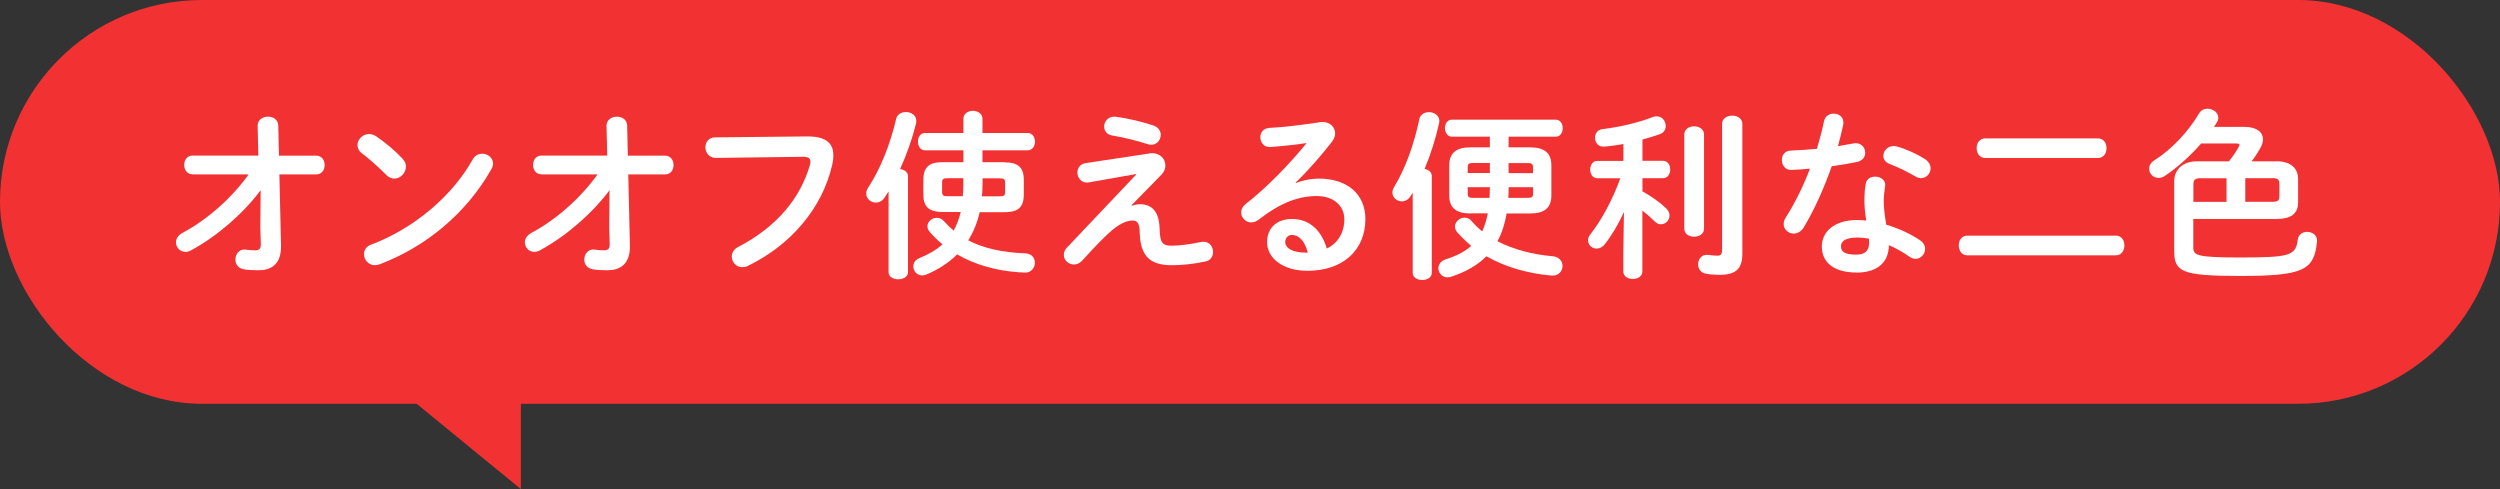 <?xml version="1.0" encoding="UTF-8"?>
<svg id="_レイヤー_2" data-name="レイヤー 2" xmlns="http://www.w3.org/2000/svg" viewBox="0 0 291 56.93">
  <rect x="0" y="0" width="291" height="56.93" fill="#333333" stroke="none"/>
  <defs>
    <style>
      .cls-1 {
        fill: #fff;
      }

      .cls-1, .cls-2 {
        stroke-width: 0px;
      }

      .cls-2 {
        fill: #f23232;
      }
    </style>
  </defs>
  <g id="_レイヤー_1-2" data-name="レイヤー 1">
    <g>
      <polygon class="cls-2" points="60.63 56.93 26.37 28.89 60.63 12.66 60.63 56.93"/>
      <g>
        <rect class="cls-2" x="0" y="0" width="291" height="47" rx="23.5" ry="23.5"/>
        <g>
          <path class="cls-1" d="m22.41,20.29c-.65,0-.97-.55-.97-1.09s.31-1.09.97-1.09h7.66l-.08-3.46c-.02-.69.59-1.07,1.2-1.07s1.18.34,1.2,1.03l.08,3.51h4.33c.67,0,.99.54.99,1.09s-.31,1.09-.99,1.09h-4.28l.19,8.31v.1c0,2.1-1.2,2.75-2.62,2.75-.71,0-1.28-.04-1.68-.11-.69-.11-1.01-.61-1.01-1.13,0-.59.38-1.18,1.07-1.18.04,0,.1.02.17.02.31.04.67.08,1.03.08.48,0,.69-.15.69-.71v-.08l-.06-1.91.04-4.3c-2.08,2.77-5.02,5.31-8.08,6.99-.23.13-.46.19-.67.19-.63,0-1.11-.52-1.11-1.11,0-.4.23-.82.78-1.11,2.9-1.55,5.75-4.09,7.68-6.8h-6.51Z"/>
          <path class="cls-1" d="m46.87,18.5c.27.27.38.59.38.9,0,.71-.63,1.39-1.34,1.39-.31,0-.65-.13-.94-.42-.94-.95-1.93-1.83-2.86-2.54-.36-.27-.5-.61-.5-.95,0-.65.61-1.28,1.34-1.28.27,0,.55.08.84.27.97.65,2.1,1.58,3.09,2.62Zm9.24-.61c.65,0,1.28.46,1.28,1.16,0,.21-.08.44-.21.67-3,5.27-7.77,9.07-12.98,11.04-.21.08-.4.11-.57.11-.76,0-1.26-.65-1.26-1.28,0-.46.23-.9.82-1.11,4.77-1.8,9.32-5.44,11.84-9.93.25-.46.67-.65,1.07-.65Z"/>
          <path class="cls-1" d="m63.02,20.29c-.65,0-.97-.55-.97-1.09s.31-1.09.97-1.09h7.66l-.08-3.46c-.02-.69.59-1.07,1.2-1.07s1.18.34,1.2,1.03l.08,3.51h4.33c.67,0,.99.54.99,1.09s-.31,1.09-.99,1.09h-4.28l.19,8.31v.1c0,2.1-1.2,2.75-2.62,2.75-.71,0-1.28-.04-1.68-.11-.69-.11-1.01-.61-1.01-1.13,0-.59.38-1.18,1.07-1.18.04,0,.1.02.17.02.31.04.67.08,1.03.08.48,0,.69-.15.69-.71v-.08l-.06-1.91.04-4.3c-2.08,2.77-5.02,5.31-8.08,6.99-.23.13-.46.19-.67.19-.63,0-1.11-.52-1.11-1.11,0-.4.23-.82.78-1.11,2.9-1.55,5.75-4.09,7.68-6.8h-6.51Z"/>
          <path class="cls-1" d="m93.93,15.88c2.2-.02,3.07.78,3.07,2.18,0,.36-.04.76-.15,1.2-1.15,4.98-4.81,9.26-9.76,11.67-.25.13-.48.17-.69.17-.71,0-1.22-.59-1.22-1.24,0-.4.21-.84.73-1.11,4.64-2.41,7.26-5.77,8.36-9.53.04-.17.06-.29.06-.42,0-.4-.27-.55-.88-.55l-10.12.13c-.8,0-1.22-.63-1.22-1.24,0-.57.38-1.15,1.11-1.15l10.71-.11Z"/>
          <path class="cls-1" d="m103.43,22.28c-.15.25-.31.48-.46.71-.27.42-.65.59-1.03.59-.59,0-1.11-.46-1.11-1.05,0-.23.06-.46.23-.71,1.39-2.08,2.6-5.12,3.25-7.98.13-.55.63-.8,1.13-.8.61,0,1.22.36,1.22,1.05,0,.1-.02.21-.04.32-.42,1.68-1.07,3.55-1.85,5.27.48.06.92.34.92.84v11.15c0,.57-.57.84-1.13.84s-1.13-.27-1.13-.84v-9.38Zm13.54-3.38c1.51,0,2.2.57,2.2,2.04v1.68c0,1.66-.8,2.08-2.33,2.08h-2.81c-.25,1.16-.71,2.27-1.32,3.28,1.74.9,3.91,1.41,6.66,1.51.76.04,1.09.57,1.09,1.11s-.42,1.13-1.09,1.13c-.08,0-.42-.02-.8-.04-2.6-.17-5.14-.9-7.16-2.08-1.01,1.01-2.23,1.78-3.59,2.35-.17.06-.34.1-.48.1-.61,0-1.03-.52-1.03-1.05,0-.38.21-.76.71-.97,1.05-.42,1.95-.94,2.69-1.6-.55-.44-1.05-.94-1.51-1.47-.17-.21-.25-.42-.25-.63,0-.52.52-.99,1.09-.99.29,0,.61.13.86.42.34.38.71.74,1.11,1.07.38-.69.63-1.41.82-2.16h-2.02c-1.72,0-2.33-.61-2.33-2.08v-1.68c0-1.47.69-2.04,2.2-2.04h2.46v-1.38h-4.45c-.57,0-.84-.5-.84-1.01s.27-1.01.84-1.01h4.45v-1.66c0-.61.57-.92,1.11-.92s1.11.32,1.11.92v1.66h5.25c.57,0,.86.5.86,1.01s-.29,1.01-.86,1.01h-5.25v1.38h2.6Zm-6.66,1.85c-.52,0-.65.08-.65.5v1.09c0,.48.23.5.65.5h1.76c.04-.48.06-.96.06-1.45v-.65h-1.83Zm4.05.76c0,.46-.02.9-.06,1.34h2.04c.52,0,.65-.08.65-.5v-1.09c0-.42-.13-.5-.65-.5h-1.97v.76Z"/>
          <path class="cls-1" d="m133.79,17.85c.1-.02.21-.02.31-.02.97,0,1.55.69,1.55,1.43,0,.36-.13.71-.42,1.03l-3.51,3.59.04.06c.34-.1.65-.17.94-.17,1.36,0,2.18.84,2.27,2.67l.02.44c.06,1.32.31,1.72,1.36,1.72s2.27-.19,3.38-.42c.13-.02.23-.04.36-.04.71,0,1.11.59,1.11,1.18,0,.5-.27.99-.86,1.11-1.43.31-2.77.44-3.95.44-2.44,0-3.61-.99-3.72-3.63l-.02-.48c-.04-.78-.31-1.09-.78-1.09-.63,0-1.36.27-2.29,1.01-.76.61-1.93,1.8-3.63,3.67-.29.31-.61.44-.94.44-.63,0-1.18-.5-1.18-1.11,0-.29.1-.61.4-.9l8.02-8.46-.02-.06-5.48.97c-.08.02-.17.02-.23.02-.69,0-1.11-.59-1.11-1.16,0-.5.29-1.01.99-1.11l7.37-1.11Zm.46-3.25c.59.21.86.65.86,1.09,0,.59-.44,1.16-1.09,1.16-.15,0-.29-.02-.46-.08-1.22-.4-2.79-.78-4.05-.99-.69-.1-.99-.57-.99-1.05,0-.57.44-1.15,1.18-1.15.06,0,.15,0,.21.02,1.39.17,3.11.59,4.35,1.01Z"/>
          <path class="cls-1" d="m150.84,21.31c.88-.36,1.83-.52,2.67-.52,3.28,0,5.42,1.78,5.42,4.7,0,3.67-2.65,6.03-6.74,6.03-2.88,0-4.7-1.47-4.7-3.34,0-1.58,1.05-2.69,2.92-2.69,2.02,0,3.42,1.34,4.03,3.44,1.3-.63,2.04-1.85,2.04-3.42,0-1.49-1.18-2.69-3.19-2.69-2.12,0-4.18.74-6.76,2.73-.29.23-.61.34-.88.34-.65,0-1.18-.55-1.18-1.15,0-.34.15-.69.52-.99,2.44-1.89,5.14-4.68,7.1-7.1-1.03.17-2.39.31-3.44.4-.08,0-.63.06-.9.06-.67,0-1.05-.57-1.05-1.13,0-.53.34-1.05,1.03-1.09,1.7-.08,3.93-.36,5.94-.67.1-.02.19-.02.29-.02.86,0,1.45.61,1.45,1.32,0,.32-.13.65-.38.99-1.24,1.6-2.83,3.42-4.22,4.74l.04.06Zm1.39,8.1c-.36-1.34-.99-2.06-1.87-2.06-.44,0-.76.36-.76.82,0,.69.8,1.24,2.46,1.24h.17Z"/>
          <path class="cls-1" d="m164.43,22.43c-.08.13-.15.25-.23.38-.27.44-.67.63-1.03.63-.57,0-1.09-.44-1.09-1.03,0-.21.06-.44.21-.67,1.26-2.04,2.33-5,2.92-7.87.1-.54.61-.82,1.11-.82.59,0,1.22.36,1.22,1.05,0,.08-.02.17-.04.27-.38,1.74-.97,3.61-1.68,5.29.46.08.84.36.84.84v11.25c0,.57-.55.84-1.11.84s-1.11-.27-1.11-.84v-9.32Zm6.76,2.42c-1.72,0-2.5-.67-2.5-2.12v-3.46c0-1.45.78-2.12,2.5-2.12h2.23v-1.24h-4.43c-.52,0-.8-.5-.8-.99s.27-.99.8-.99h12.09c.55,0,.82.48.82.99s-.27.99-.82.99h-5.48v1.24h2.48c1.72,0,2.5.67,2.5,2.12v3.46c0,1.45-.78,2.12-2.5,2.12h-2.71c-.19,1.11-.52,2.25-1.07,3.23,1.87.97,4.14,1.55,6.38,1.74.82.06,1.2.59,1.2,1.13s-.4,1.13-1.13,1.13h-.15c-2.79-.25-5.38-.99-7.58-2.25-1.07,1.07-2.46,1.85-4.14,2.39-.15.04-.27.06-.4.06-.63,0-1.05-.53-1.05-1.05,0-.42.25-.84.82-1.03,1.24-.4,2.25-.9,3-1.58-.57-.48-1.11-1.01-1.62-1.57-.19-.23-.27-.46-.27-.69,0-.54.55-1.03,1.11-1.03.29,0,.61.13.84.42.36.42.76.82,1.22,1.18.31-.67.5-1.36.65-2.1h-1.99Zm2.23-4.7v-1.18h-1.97c-.44,0-.61.1-.61.46v.71h2.58Zm-.04,2.88c.02-.42.04-.82.04-1.24h-2.58v.78c0,.42.25.46.61.46h1.93Zm2.23-1.24c0,.42-.02.82-.04,1.24h2.27c.44,0,.61-.1.61-.46v-.78h-2.83Zm0-1.64h2.83v-.71c0-.36-.17-.46-.61-.46h-2.23v1.18Z"/>
          <path class="cls-1" d="m189.06,24.61c-.65,1.43-1.41,2.73-2.25,3.8-.29.38-.65.53-.97.53-.52,0-.99-.42-.99-.97,0-.21.06-.44.25-.67,1.36-1.74,2.56-3.97,3.51-6.55h-2.67c-.57,0-.84-.5-.84-1.01s.27-1.01.82-1.01h3.04v-1.97c-.76.15-1.51.25-2.23.31h-.1c-.63,0-.97-.5-.97-1.03,0-.48.27-.94.86-1.01,1.93-.23,4.14-.73,5.88-1.41.17-.06.31-.08.46-.08.63,0,1.03.57,1.03,1.13,0,.38-.21.78-.67.94-.63.23-1.32.44-2.04.63v2.48h2.39c.57,0,.84.5.84,1.01s-.27,1.01-.84,1.01h-2.39v1.53c1.03.57,2.08,1.32,2.77,1.99.25.25.38.55.38.82,0,.55-.46,1.03-.99,1.03-.25,0-.52-.1-.78-.38-.4-.4-.9-.84-1.39-1.22v7.08c0,.59-.55.88-1.11.88s-1.11-.29-1.11-.88v-2.25l.08-4.75Zm6.99-8.96c0-.63.59-.95,1.15-.95s1.15.32,1.15.95v10.96c0,.63-.57.94-1.15.94s-1.15-.31-1.15-.94v-10.96Zm6.76,13.86c0,1.74-.71,2.48-2.65,2.48-.52,0-1.13-.04-1.6-.13-.63-.13-.9-.61-.9-1.09,0-.57.36-1.11,1.03-1.11.06,0,.15.02.21.02.27.02.52.08,1.03.08.27,0,.52-.08.52-.65v-14.68c0-.65.59-.97,1.18-.97s1.18.31,1.18.97v15.08Z"/>
          <path class="cls-1" d="m212.31,14.13c.13-.63.63-.9,1.13-.9.59,0,1.13.36,1.13,1.03,0,.08,0,.19-.02.27-.17.8-.38,1.64-.61,2.48.63-.11,1.26-.21,1.85-.32.08-.02.17-.02.23-.02.67,0,1.09.54,1.09,1.11,0,.46-.27.92-.94,1.07-.9.19-1.93.36-2.96.5-.88,2.54-2.02,5.06-3.23,7.08-.31.52-.76.76-1.18.76-.63,0-1.18-.48-1.18-1.11,0-.23.06-.48.23-.74,1.07-1.68,2.04-3.63,2.83-5.71-.78.08-1.53.13-2.18.15-.71.02-1.09-.57-1.09-1.16,0-.55.34-1.07,1.01-1.09.94-.04,1.99-.1,3.07-.21.31-1.07.61-2.14.82-3.19Zm3.76,17.59c-2.5,0-4.01-1.09-4.01-3.04,0-1.68,1.43-3.07,4.12-3.07.34,0,.67.02,1.05.06-.15-.97-.21-1.68-.21-2.23,0-.9.04-1.37.15-2.04.1-.59.59-.84,1.09-.84.59,0,1.18.34,1.18.97,0,.06-.02.1-.02.17-.08.61-.15,1.13-.15,1.72s.06,1.41.29,2.73c1.34.4,2.73,1.01,3.95,1.83.4.27.57.63.57.99,0,.59-.48,1.16-1.11,1.16-.21,0-.46-.08-.71-.25-.78-.55-1.6-1.01-2.39-1.34-.04,2.35-1.76,3.19-3.78,3.19Zm1.49-3.42c0-.19,0-.36-.02-.52-.46-.08-.9-.13-1.32-.13-1.47,0-1.93.46-1.93,1.03,0,.61.42.96,1.78.96.97,0,1.49-.42,1.49-1.34Zm6.47-9.8c.48.29.69.71.69,1.09,0,.61-.5,1.15-1.11,1.15-.21,0-.42-.06-.63-.19-.99-.57-2.08-1.11-3-1.45-.52-.19-.76-.57-.76-.95,0-.57.48-1.15,1.2-1.15.13,0,.25.02.4.06,1.01.27,2.31.86,3.21,1.43Z"/>
          <path class="cls-1" d="m246.29,27.43c.67,0,.99.57.99,1.13s-.31,1.16-.99,1.16h-17.3c-.65,0-.99-.57-.99-1.16s.34-1.13.99-1.13h17.3Zm-2.08-11.32c.67,0,.99.57.99,1.13s-.31,1.15-.99,1.15h-13.14c-.65,0-.99-.57-.99-1.15s.34-1.13.99-1.13h13.14Z"/>
          <path class="cls-1" d="m264.94,18.77c1.68,0,2.56.78,2.56,2.1v2.67c0,1.37-.86,1.95-2.56,1.95h-9.64v3.3c0,.92.34,1.18,5.4,1.18,5.86,0,6.53-.21,6.76-2.08.08-.63.59-.9,1.09-.9.59,0,1.15.36,1.15.99v.11c-.31,3.36-1.57,4.03-8.94,4.03-6.8,0-7.68-.48-7.68-2.88v-8.17c0-1.34,1.03-2.29,2.6-2.29h3.78c.44-.57.84-1.16,1.11-1.64.06-.12.1-.21.1-.27,0-.13-.13-.17-.4-.17h-4.05c-1.32,1.51-2.88,2.88-4.24,3.78-.25.17-.5.23-.73.23-.61,0-1.09-.5-1.09-1.07,0-.34.17-.69.59-.97,1.97-1.24,3.93-3.28,5.23-5.48.23-.38.59-.54.97-.54.63,0,1.26.44,1.26,1.05,0,.17-.04.36-.17.55-.1.17-.21.36-.34.52h3.57c1.34,0,2.14.57,2.14,1.45,0,.34-.13.71-.36,1.11-.27.46-.57.95-.97,1.45h2.86Zm-8.73,1.97c-.71,0-.9.17-.9.76v2h3.86v-2.75h-2.96Zm5.14,2.75h3.11c.73,0,.86-.17.86-.69v-1.37c0-.53-.17-.69-.78-.69h-3.19v2.75Z"/>
        </g>
      </g>
    </g>
  </g>
</svg>